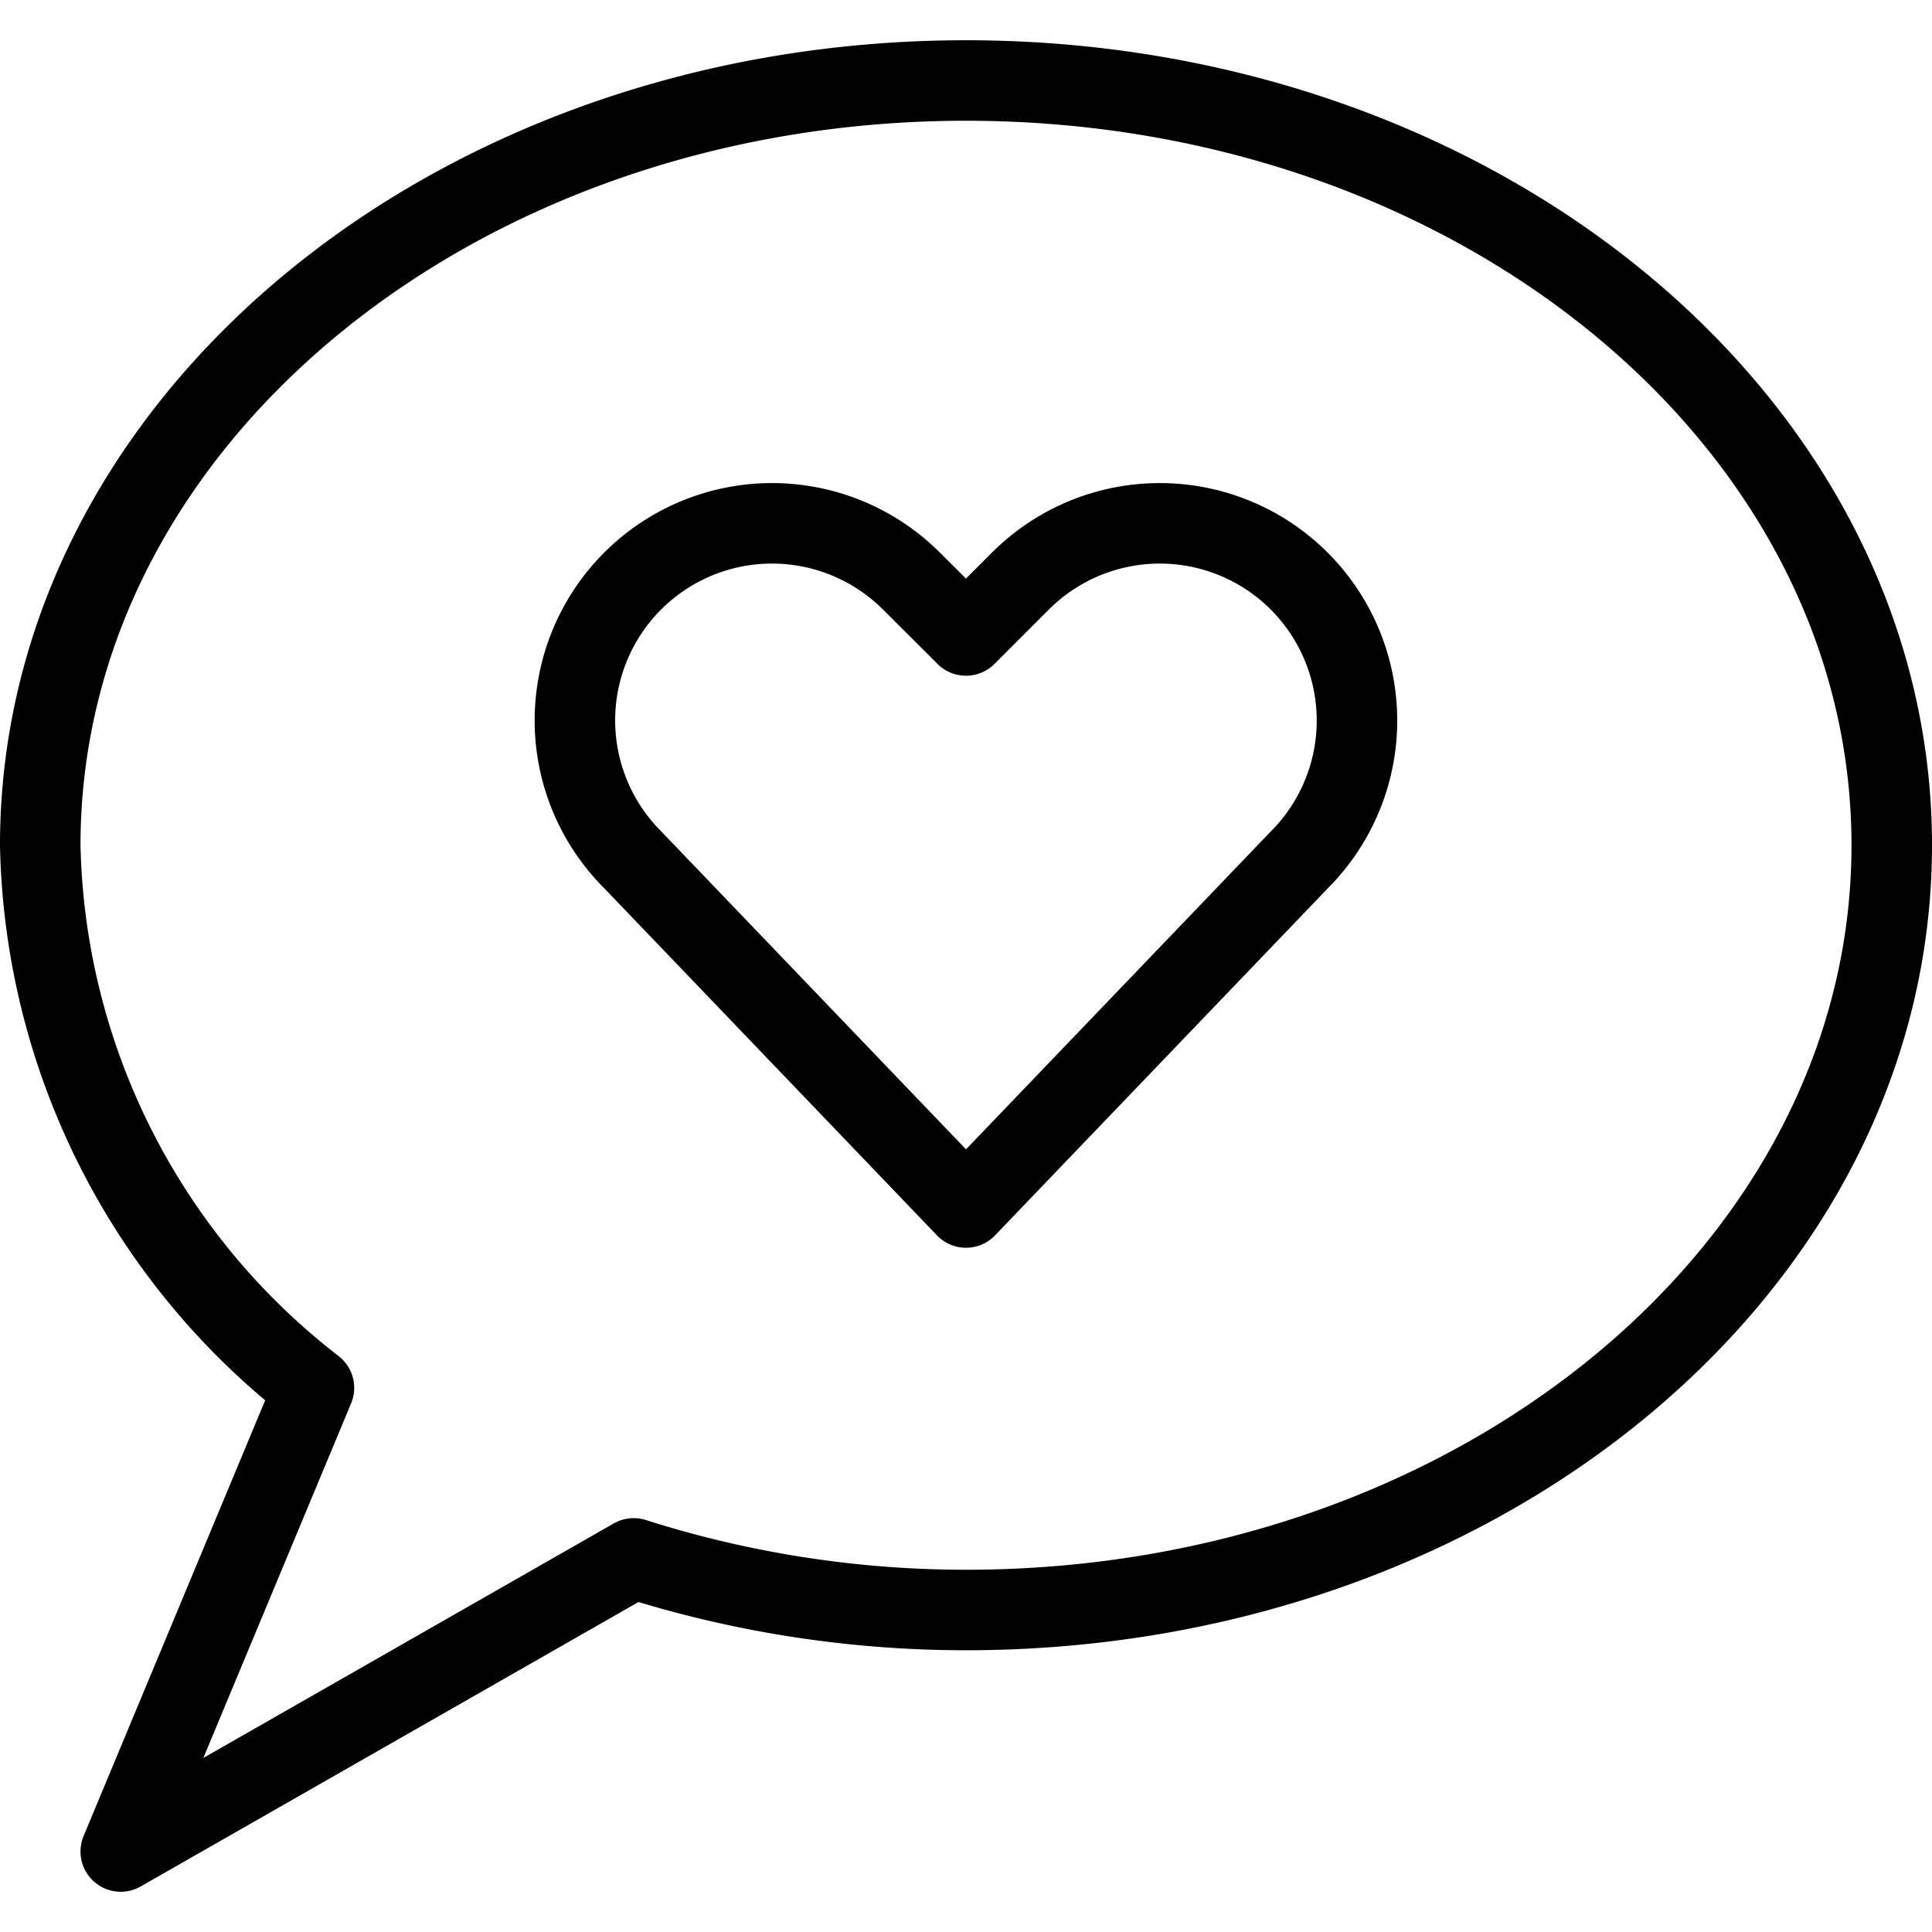 <svg viewBox="0 0 24 24" xmlns="http://www.w3.org/2000/svg"><g transform="matrix(1,0,0,1,0,0)"><path d="M12,1C5.649,1,.5,5.253.5,10.5a8.738,8.738,0,0,0,3.4,6.741L1.5,23l6.372-3.641A13.608,13.608,0,0,0,12,20c6.351,0,11.5-4.253,11.5-9.5S18.351,1,12,1Z" fill="none" stroke="#000000" stroke-linecap="round" stroke-linejoin="round"></path><path d="M12,15,7.861,10.682A2.447,2.447,0,0,1,7.4,7.855h0a2.449,2.449,0,0,1,3.922-.637L12,7.894l.676-.676a2.449,2.449,0,0,1,3.922.637h0a2.449,2.449,0,0,1-.458,2.827Z" fill="none" stroke="#000000" stroke-linecap="round" stroke-linejoin="round"></path></g></svg>